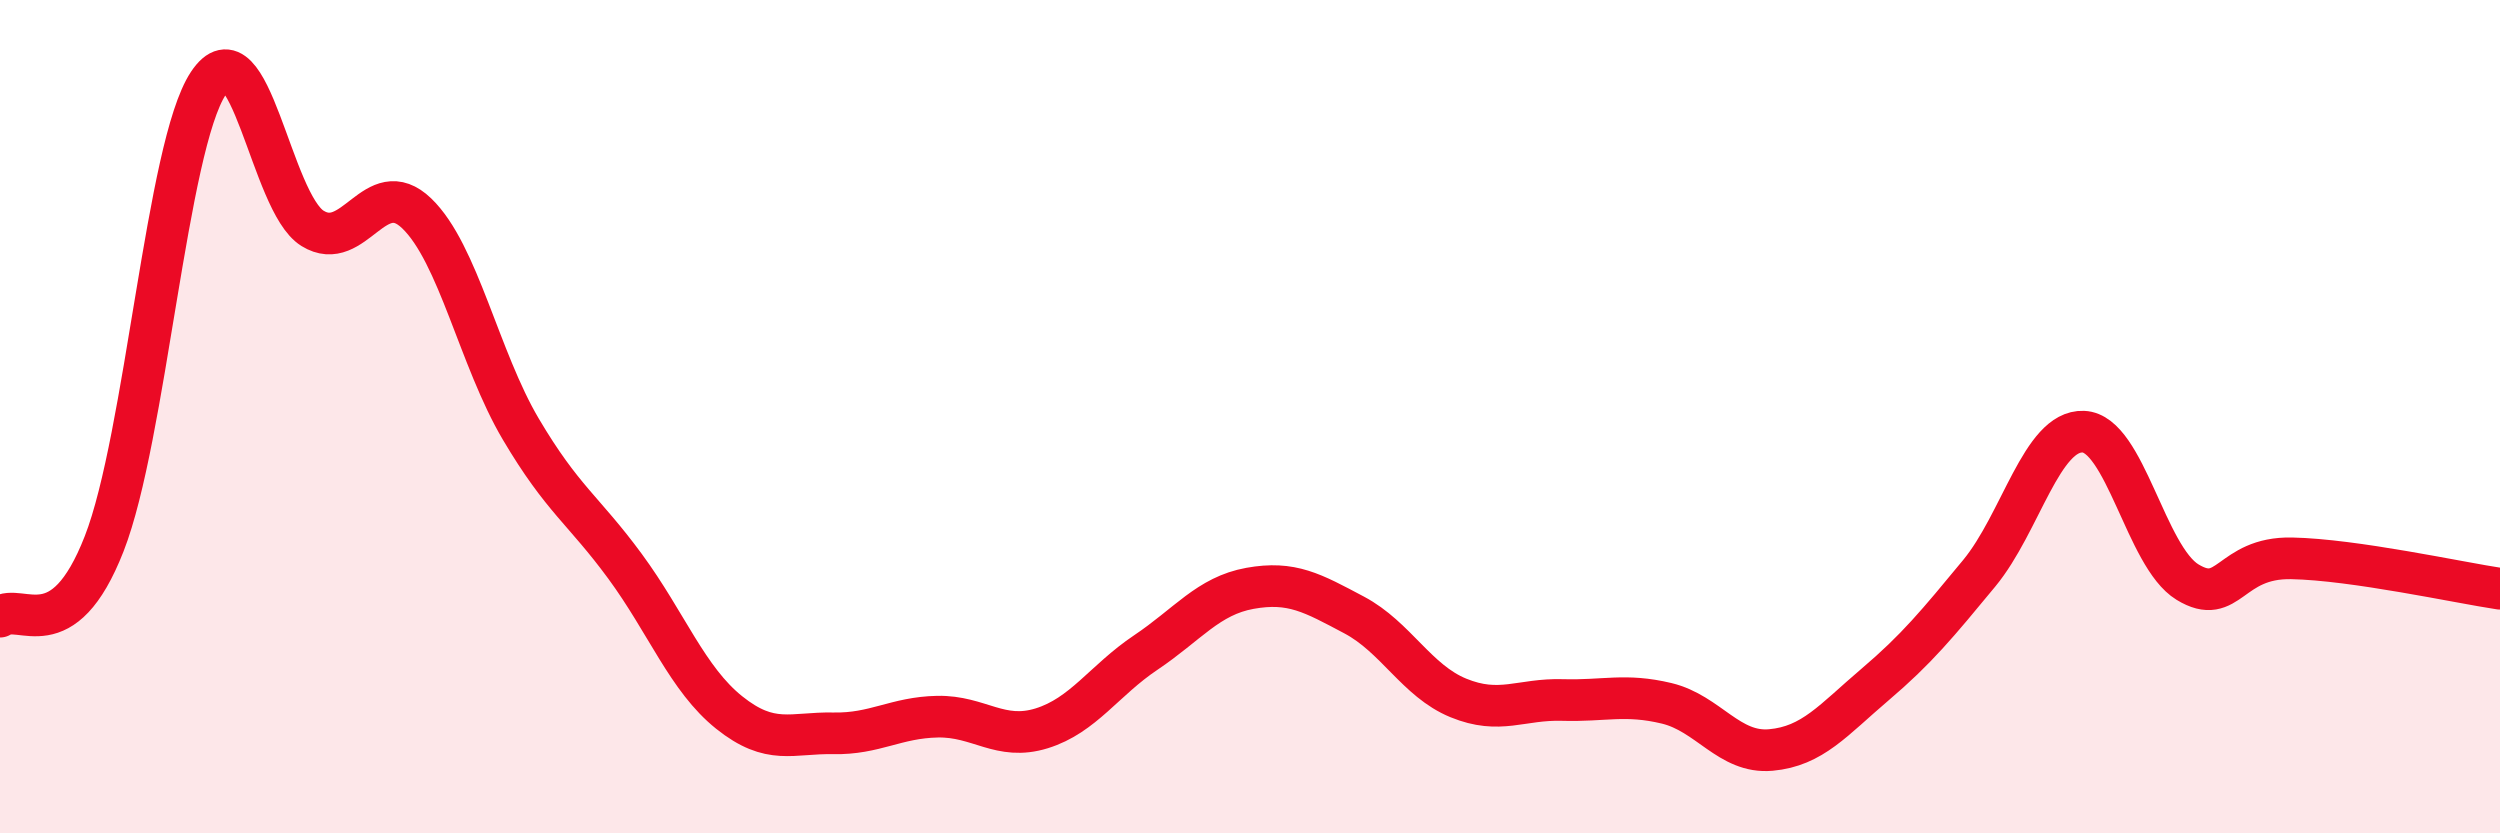 
    <svg width="60" height="20" viewBox="0 0 60 20" xmlns="http://www.w3.org/2000/svg">
      <path
        d="M 0,14.8 C 0.5,14.45 1.5,15.61 2.5,13.05 C 3.5,10.49 4,3.51 5,2 C 6,0.49 6.5,4.86 7.5,5.48 C 8.5,6.1 9,4.16 10,5.12 C 11,6.08 11.5,8.61 12.5,10.3 C 13.5,11.99 14,12.23 15,13.59 C 16,14.95 16.5,16.3 17.5,17.1 C 18.5,17.9 19,17.58 20,17.6 C 21,17.62 21.5,17.22 22.5,17.2 C 23.5,17.18 24,17.79 25,17.48 C 26,17.17 26.5,16.33 27.5,15.66 C 28.5,14.99 29,14.3 30,14.12 C 31,13.94 31.5,14.23 32.5,14.76 C 33.5,15.29 34,16.34 35,16.75 C 36,17.16 36.5,16.77 37.5,16.8 C 38.5,16.83 39,16.64 40,16.88 C 41,17.12 41.5,18.09 42.5,18 C 43.5,17.91 44,17.28 45,16.43 C 46,15.58 46.5,14.97 47.5,13.76 C 48.5,12.55 49,10.32 50,10.36 C 51,10.4 51.5,13.36 52.5,13.97 C 53.5,14.58 53.5,13.37 55,13.4 C 56.5,13.43 59,13.98 60,14.13L60 20L0 20Z"
        fill="#EB0A25"
        opacity="0.1"
        stroke-linecap="round"
        stroke-linejoin="round"
      />
      <path
        d="M 0,14.8 C 0.5,14.45 1.5,15.61 2.5,13.05 C 3.5,10.49 4,3.51 5,2 C 6,0.49 6.5,4.86 7.5,5.48 C 8.5,6.1 9,4.16 10,5.12 C 11,6.08 11.5,8.61 12.5,10.3 C 13.5,11.99 14,12.23 15,13.59 C 16,14.95 16.5,16.3 17.5,17.1 C 18.5,17.9 19,17.58 20,17.6 C 21,17.62 21.5,17.22 22.5,17.2 C 23.5,17.18 24,17.79 25,17.48 C 26,17.17 26.5,16.33 27.5,15.66 C 28.5,14.99 29,14.3 30,14.12 C 31,13.94 31.5,14.23 32.5,14.76 C 33.5,15.29 34,16.34 35,16.75 C 36,17.16 36.5,16.77 37.5,16.8 C 38.5,16.83 39,16.64 40,16.88 C 41,17.12 41.5,18.09 42.5,18 C 43.5,17.91 44,17.28 45,16.43 C 46,15.58 46.5,14.97 47.5,13.76 C 48.5,12.55 49,10.32 50,10.36 C 51,10.4 51.5,13.36 52.5,13.97 C 53.5,14.58 53.5,13.37 55,13.4 C 56.5,13.43 59,13.98 60,14.13"
        stroke="#EB0A25"
        stroke-width="1"
        fill="none"
        stroke-linecap="round"
        stroke-linejoin="round"
      />
    </svg>
  